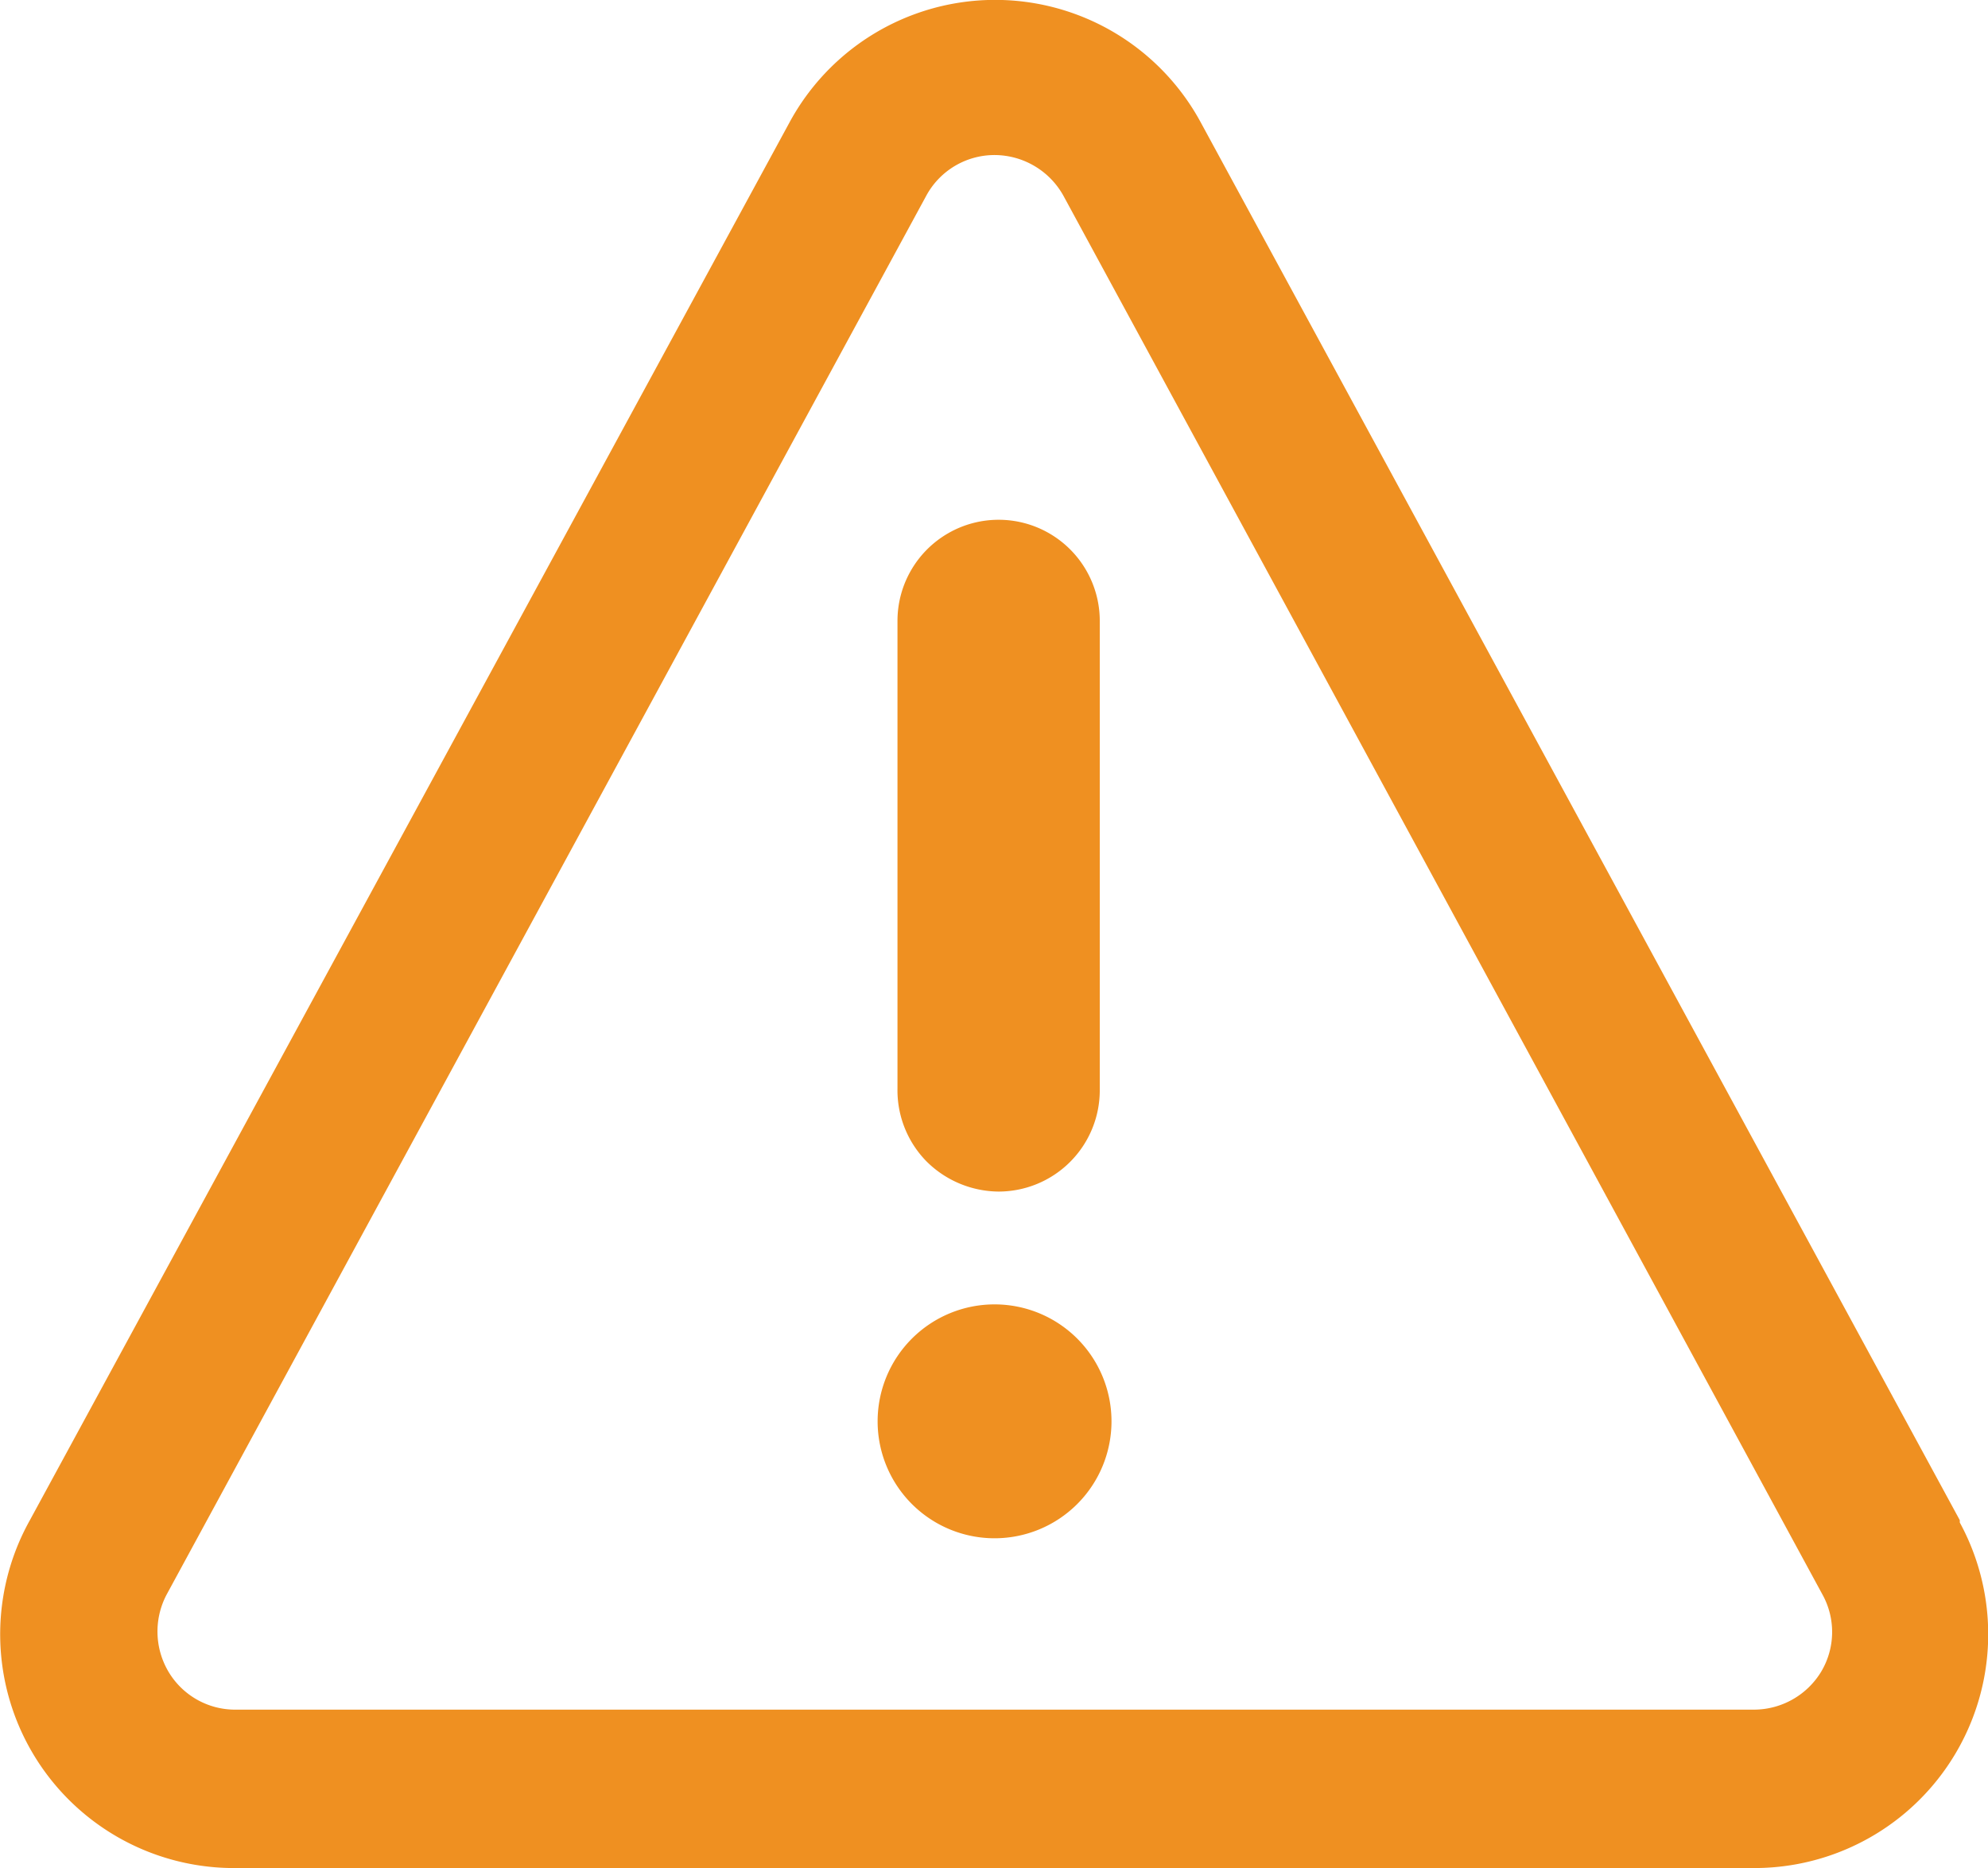 <svg xmlns="http://www.w3.org/2000/svg" width="60.37" height="56.724" viewBox="0 0 60.37 56.724">
  <g id="Group_16498" data-name="Group 16498" transform="translate(-929.674 -452.682)">
    <path id="Path_21095" data-name="Path 21095" d="M25.342,37.347a3.076,3.076,0,0,0,3.071-3.089V20.019a3.071,3.071,0,1,0-6.143,0v14.2a3.084,3.084,0,0,0,.87,2.2A3.135,3.135,0,0,0,25.342,37.347Z" transform="translate(934.658 451.518)" fill="#ef9021"/>
    <path id="Path_21096" data-name="Path 21096" d="M29.032,33.911a3.551,3.551,0,1,1-3.551-3.551A3.55,3.55,0,0,1,29.032,33.911Z" transform="translate(934.395 461.931)" fill="#ef9021"/>
    <path id="Path_21097" data-name="Path 21097" d="M66.432,54.21,43.37,11.743a7.1,7.1,0,0,0-12.463,0L7.827,54.21a7.1,7.1,0,0,0,6.249,10.564H60.183a7.1,7.1,0,0,0,6.249-10.493Zm-4.208,4.6a2.392,2.392,0,0,1-2.042,1.154H14.076a2.353,2.353,0,0,1-2.042-1.154,2.4,2.4,0,0,1-.053-2.344L35.043,14a2.357,2.357,0,0,1,2.077-1.243A2.4,2.4,0,0,1,39.216,14L62.26,56.465A2.35,2.35,0,0,1,62.225,58.808Z" transform="translate(922.755 444.633)" fill="#ef9021"/>
  </g>
</svg>
